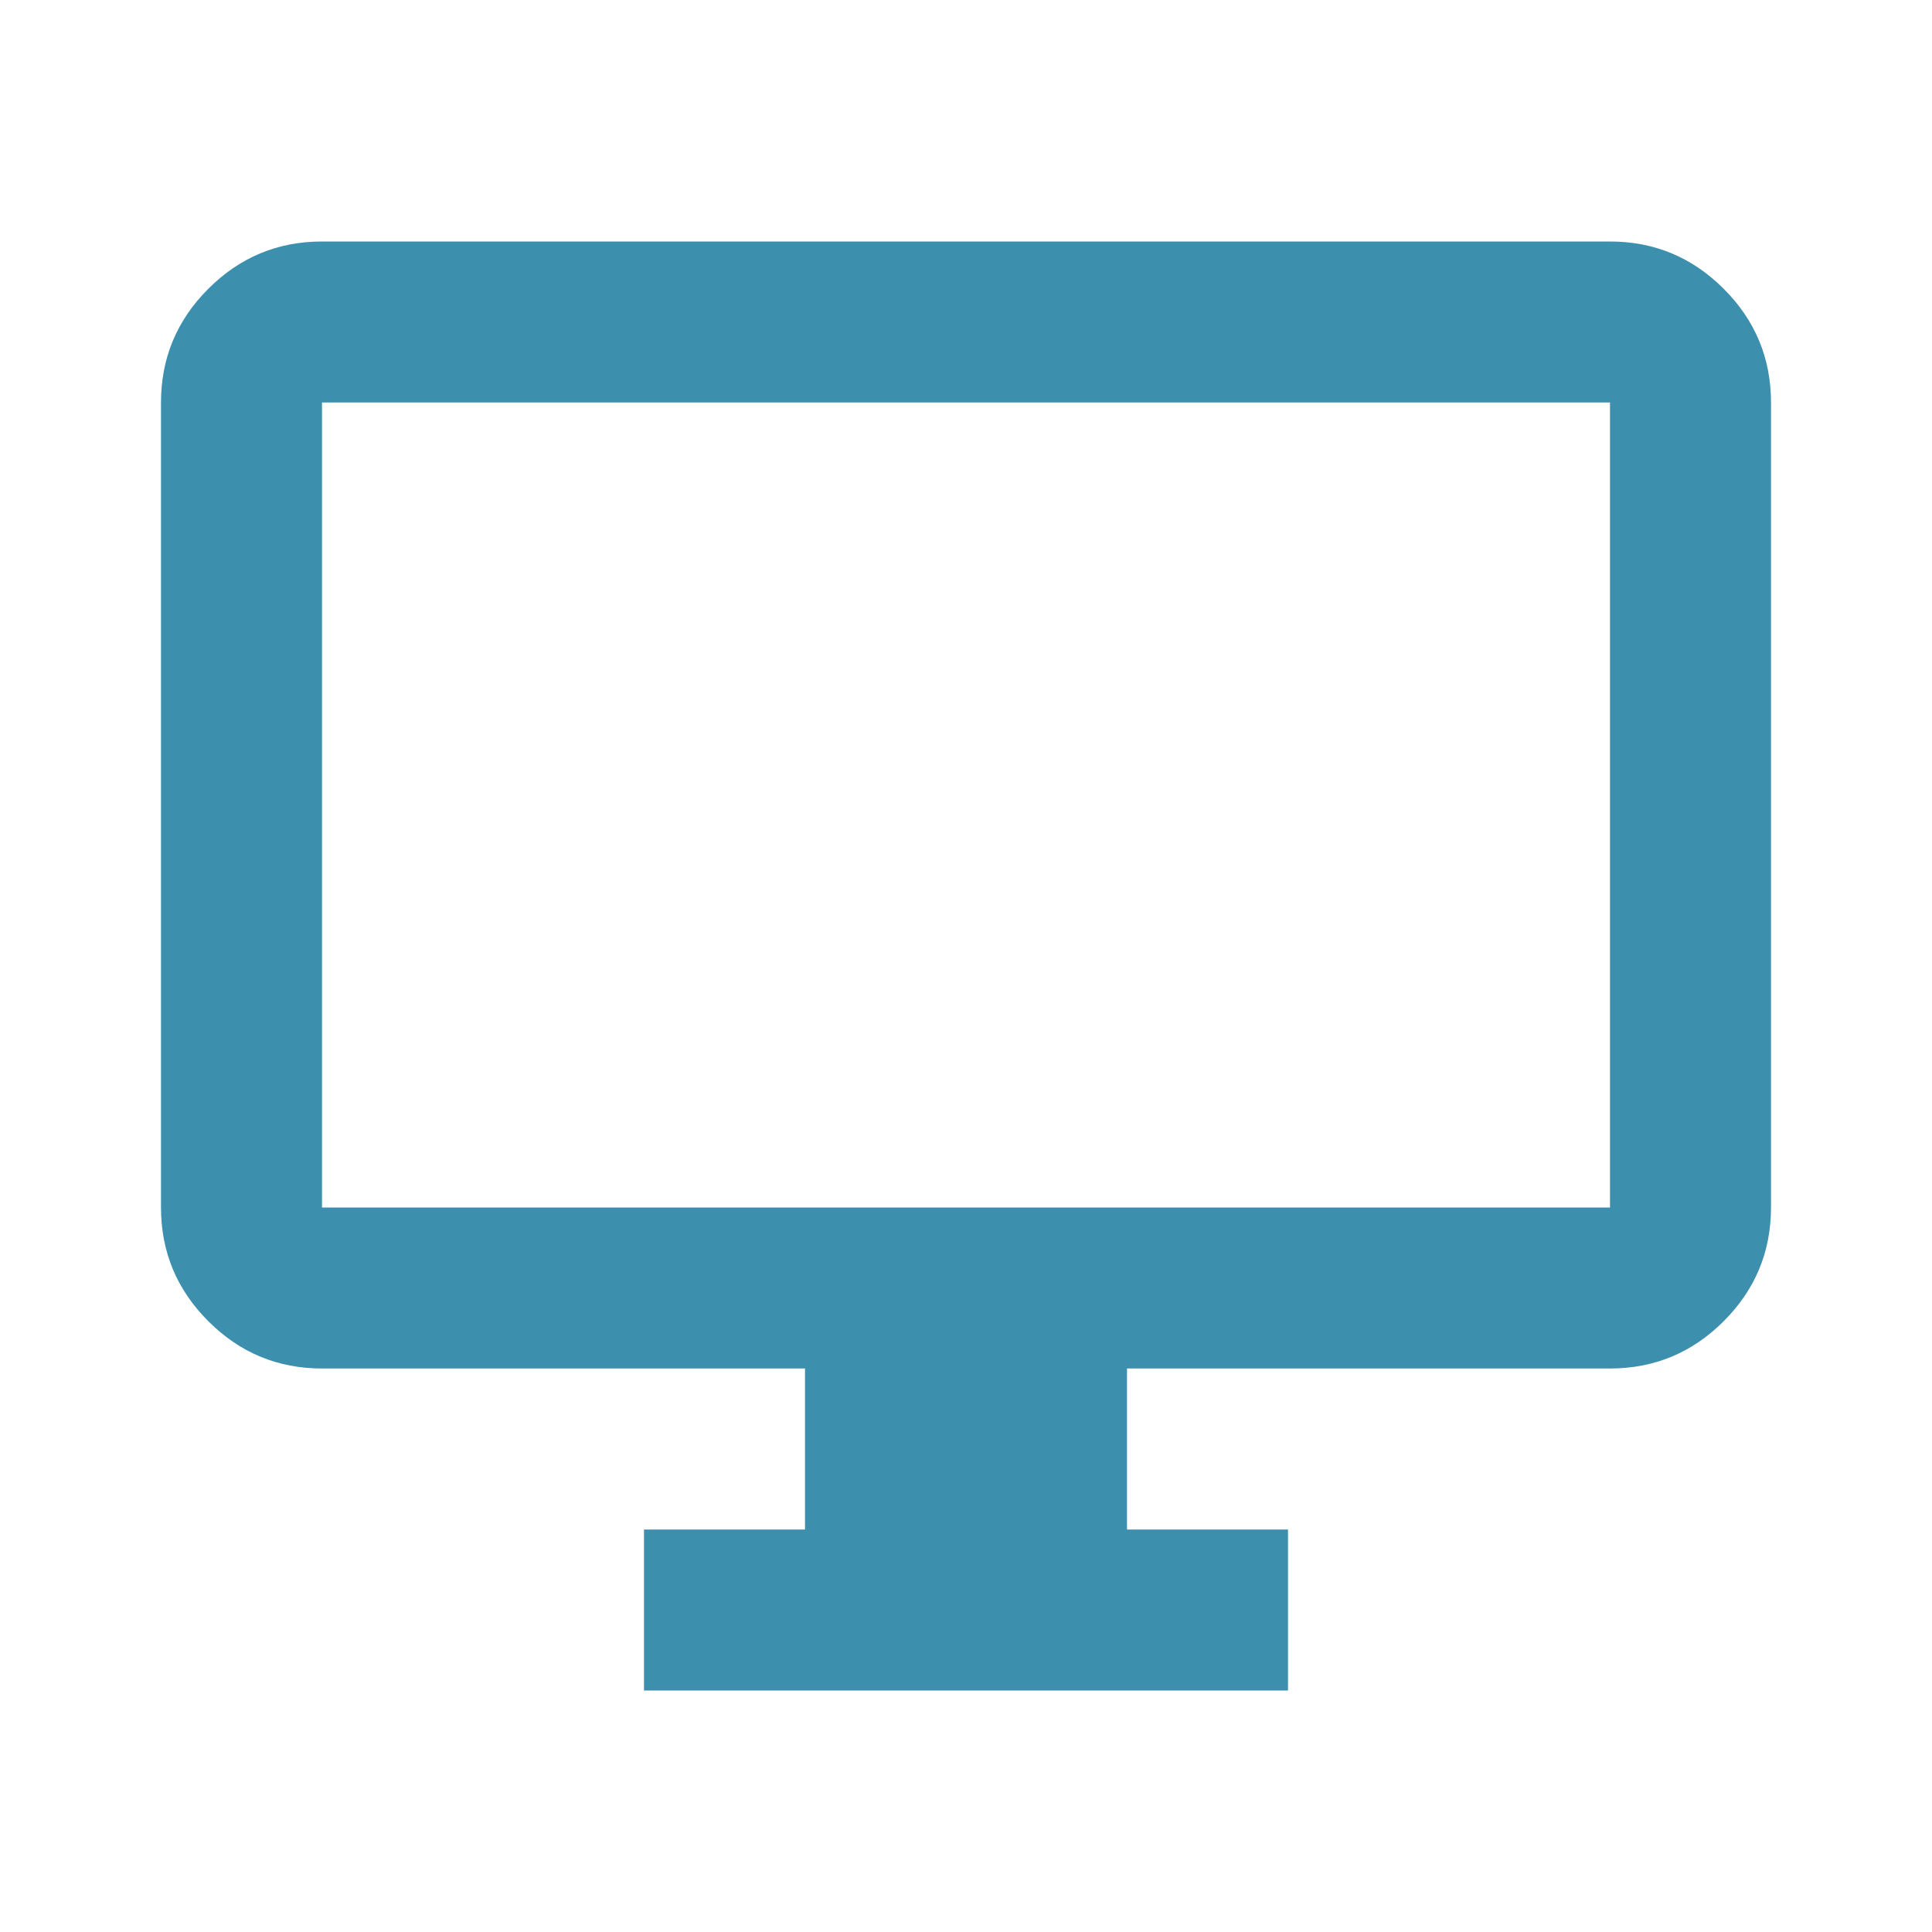 <svg width="108" height="108" viewBox="0 0 108 108" fill="none" xmlns="http://www.w3.org/2000/svg"><path d="M36 94.5V85.5H45V76.5H18C15.525 76.5 13.406 75.619 11.644 73.856C9.881 72.094 9 69.975 9 67.5V22.5C9 20.025 9.881 17.906 11.644 16.144C13.406 14.381 15.525 13.5 18 13.5H90C92.475 13.5 94.594 14.381 96.356 16.144C98.119 17.906 99 20.025 99 22.5V67.5C99 69.975 98.119 72.094 96.356 73.856C94.594 75.619 92.475 76.5 90 76.5H63V85.5H72V94.5H36ZM18 67.5H90V22.5H18V67.5Z" fill="#3D8FAE"/></svg>